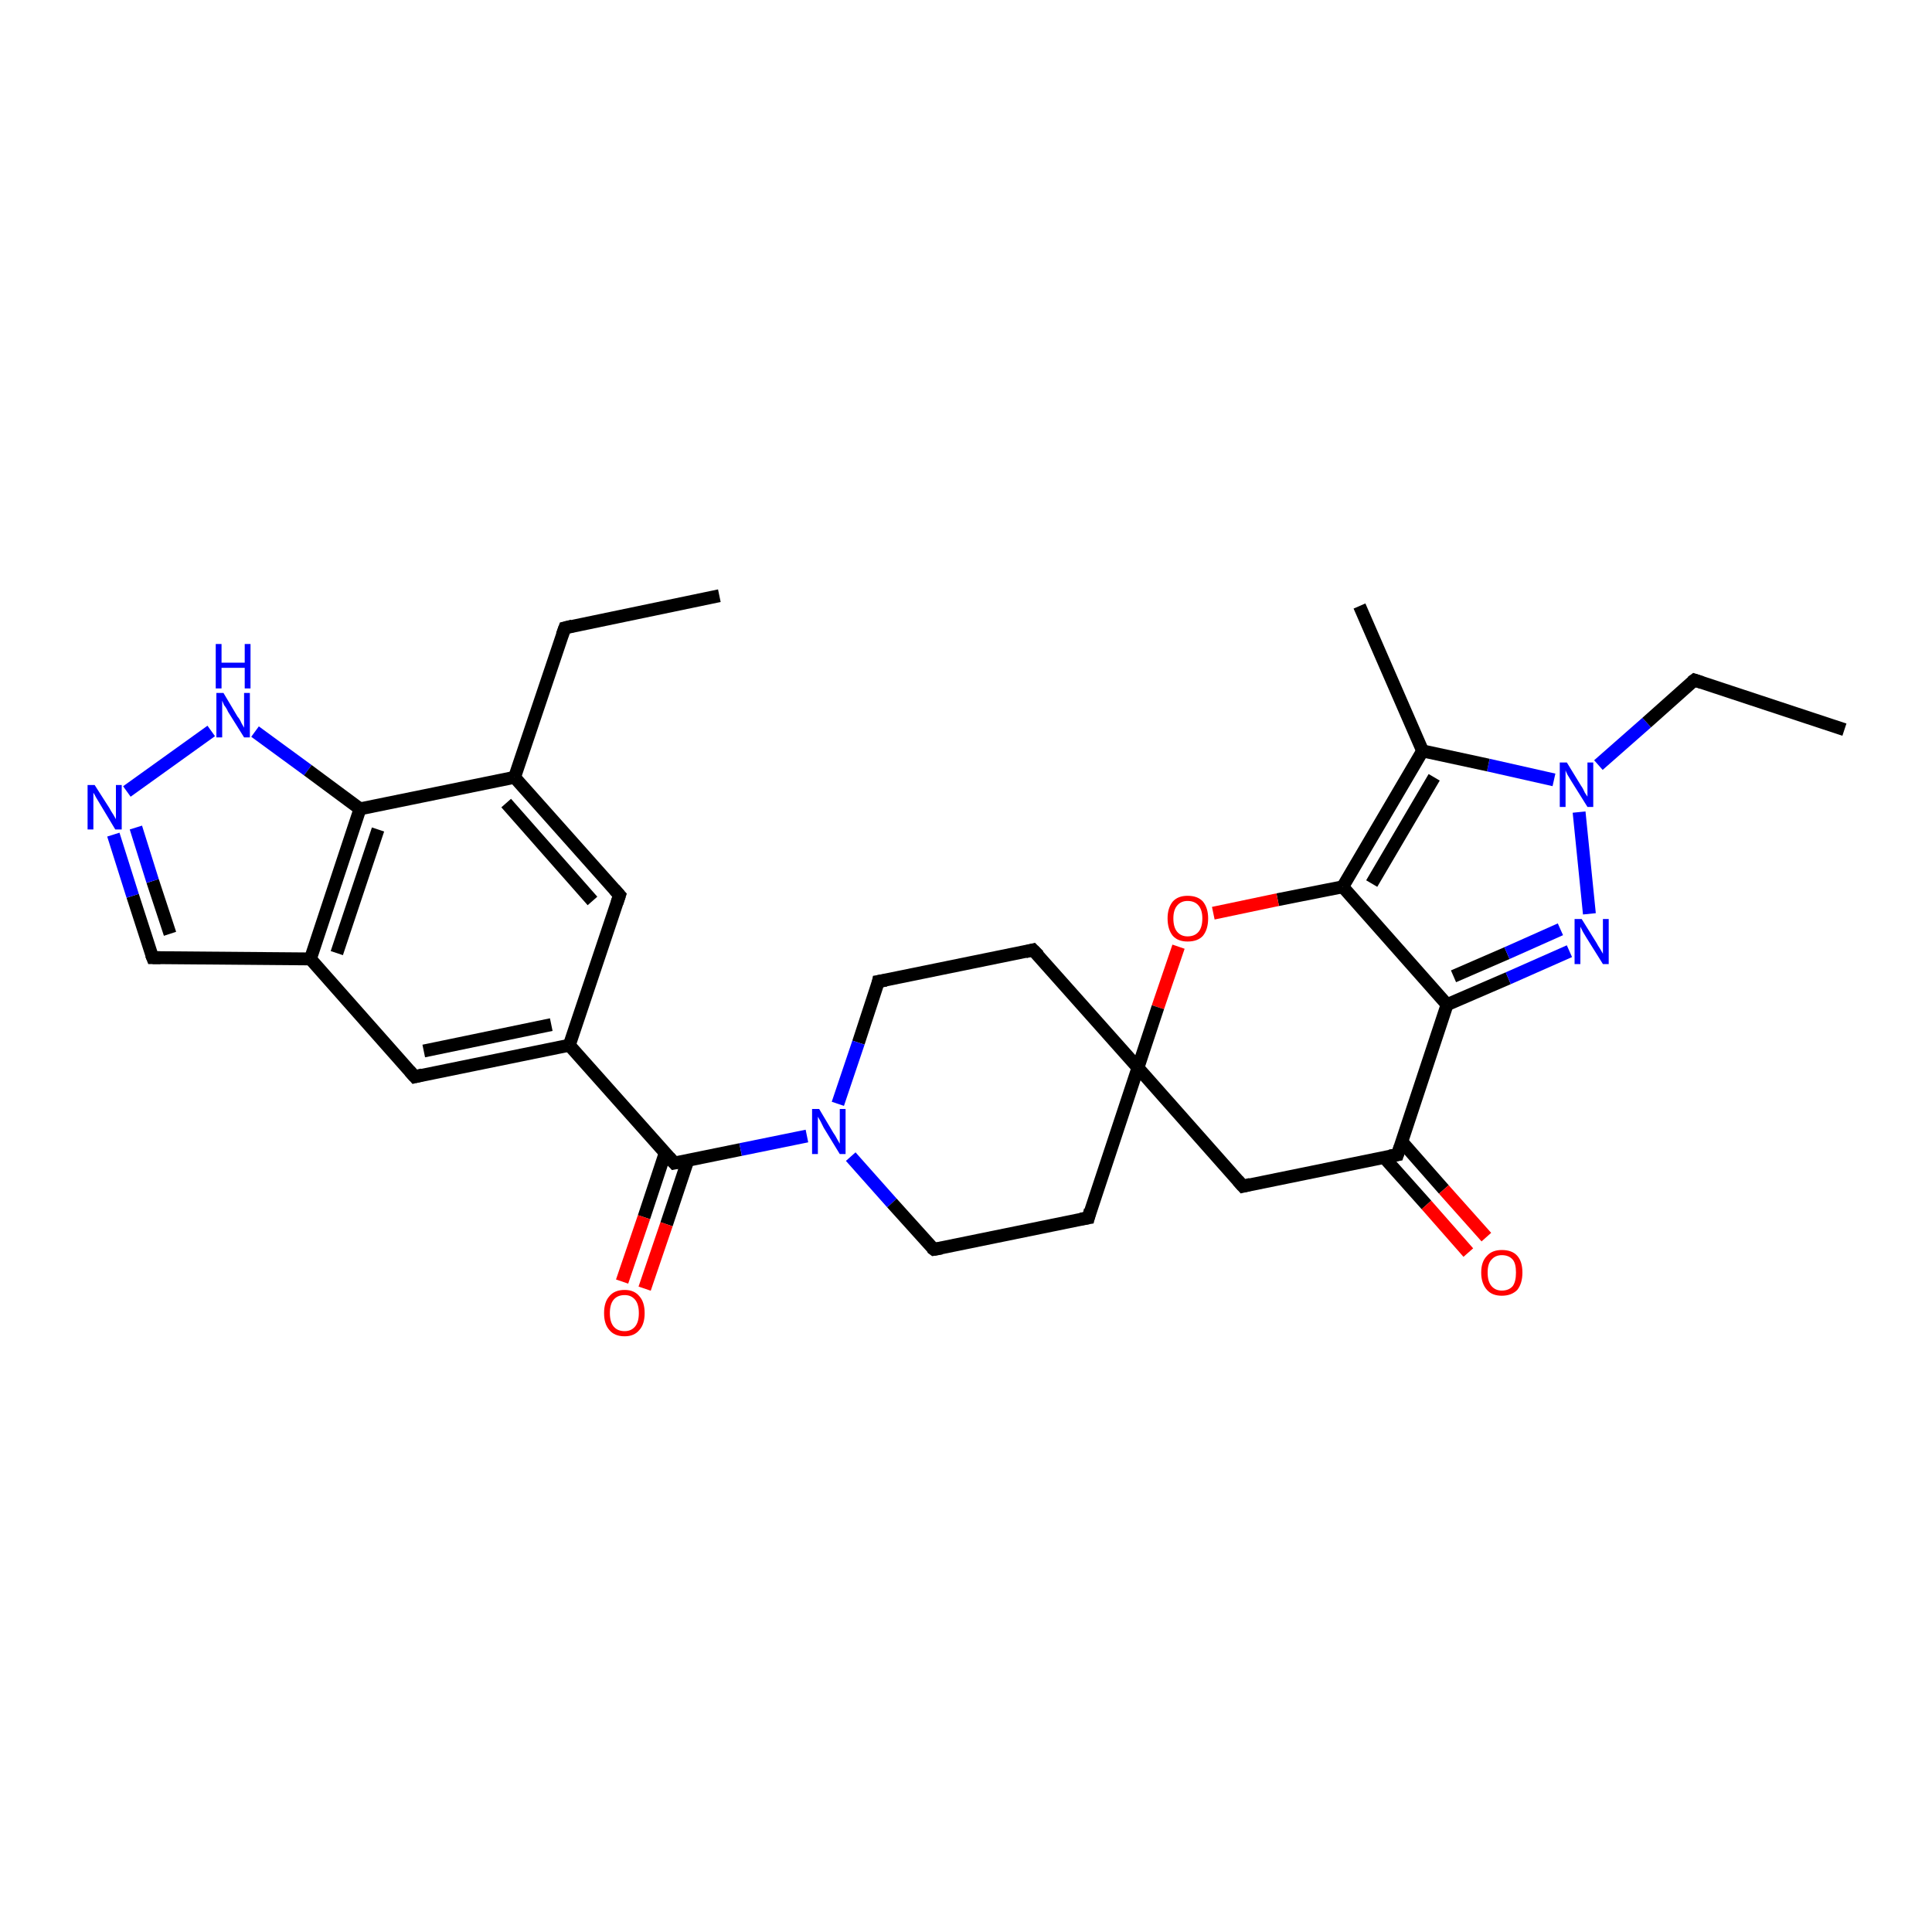 <?xml version='1.0' encoding='iso-8859-1'?>
<svg version='1.1' baseProfile='full'
              xmlns='http://www.w3.org/2000/svg'
                      xmlns:rdkit='http://www.rdkit.org/xml'
                      xmlns:xlink='http://www.w3.org/1999/xlink'
                  xml:space='preserve'
width='300px' height='300px' viewBox='0 0 300 300'>
<!-- END OF HEADER -->
<rect style='opacity:1.0;fill:#FFFFFF;stroke:none' width='300.0' height='300.0' x='0.0' y='0.0'> </rect>
<path class='bond-0 atom-0 atom-1' d='M 111.7,92.5 L 87.7,97.5' style='fill:none;fill-rule:evenodd;stroke:#000000;stroke-width:2.0px;stroke-linecap:butt;stroke-linejoin:miter;stroke-opacity:1' />
<path class='bond-1 atom-1 atom-2' d='M 87.7,97.5 L 79.9,120.7' style='fill:none;fill-rule:evenodd;stroke:#000000;stroke-width:2.0px;stroke-linecap:butt;stroke-linejoin:miter;stroke-opacity:1' />
<path class='bond-2 atom-2 atom-3' d='M 79.9,120.7 L 96.2,139.0' style='fill:none;fill-rule:evenodd;stroke:#000000;stroke-width:2.0px;stroke-linecap:butt;stroke-linejoin:miter;stroke-opacity:1' />
<path class='bond-2 atom-2 atom-3' d='M 78.6,124.7 L 92.0,139.9' style='fill:none;fill-rule:evenodd;stroke:#000000;stroke-width:2.0px;stroke-linecap:butt;stroke-linejoin:miter;stroke-opacity:1' />
<path class='bond-3 atom-3 atom-4' d='M 96.2,139.0 L 88.4,162.3' style='fill:none;fill-rule:evenodd;stroke:#000000;stroke-width:2.0px;stroke-linecap:butt;stroke-linejoin:miter;stroke-opacity:1' />
<path class='bond-4 atom-4 atom-5' d='M 88.4,162.3 L 64.4,167.2' style='fill:none;fill-rule:evenodd;stroke:#000000;stroke-width:2.0px;stroke-linecap:butt;stroke-linejoin:miter;stroke-opacity:1' />
<path class='bond-4 atom-4 atom-5' d='M 85.6,159.1 L 65.8,163.2' style='fill:none;fill-rule:evenodd;stroke:#000000;stroke-width:2.0px;stroke-linecap:butt;stroke-linejoin:miter;stroke-opacity:1' />
<path class='bond-5 atom-5 atom-6' d='M 64.4,167.2 L 48.2,148.9' style='fill:none;fill-rule:evenodd;stroke:#000000;stroke-width:2.0px;stroke-linecap:butt;stroke-linejoin:miter;stroke-opacity:1' />
<path class='bond-6 atom-6 atom-7' d='M 48.2,148.9 L 23.7,148.7' style='fill:none;fill-rule:evenodd;stroke:#000000;stroke-width:2.0px;stroke-linecap:butt;stroke-linejoin:miter;stroke-opacity:1' />
<path class='bond-7 atom-7 atom-8' d='M 23.7,148.7 L 20.6,139.1' style='fill:none;fill-rule:evenodd;stroke:#000000;stroke-width:2.0px;stroke-linecap:butt;stroke-linejoin:miter;stroke-opacity:1' />
<path class='bond-7 atom-7 atom-8' d='M 20.6,139.1 L 17.6,129.6' style='fill:none;fill-rule:evenodd;stroke:#0000FF;stroke-width:2.0px;stroke-linecap:butt;stroke-linejoin:miter;stroke-opacity:1' />
<path class='bond-7 atom-7 atom-8' d='M 26.4,145.0 L 23.7,136.8' style='fill:none;fill-rule:evenodd;stroke:#000000;stroke-width:2.0px;stroke-linecap:butt;stroke-linejoin:miter;stroke-opacity:1' />
<path class='bond-7 atom-7 atom-8' d='M 23.7,136.8 L 21.1,128.5' style='fill:none;fill-rule:evenodd;stroke:#0000FF;stroke-width:2.0px;stroke-linecap:butt;stroke-linejoin:miter;stroke-opacity:1' />
<path class='bond-8 atom-8 atom-9' d='M 19.7,122.9 L 32.8,113.5' style='fill:none;fill-rule:evenodd;stroke:#0000FF;stroke-width:2.0px;stroke-linecap:butt;stroke-linejoin:miter;stroke-opacity:1' />
<path class='bond-9 atom-9 atom-10' d='M 39.6,113.6 L 47.8,119.6' style='fill:none;fill-rule:evenodd;stroke:#0000FF;stroke-width:2.0px;stroke-linecap:butt;stroke-linejoin:miter;stroke-opacity:1' />
<path class='bond-9 atom-9 atom-10' d='M 47.8,119.6 L 55.9,125.6' style='fill:none;fill-rule:evenodd;stroke:#000000;stroke-width:2.0px;stroke-linecap:butt;stroke-linejoin:miter;stroke-opacity:1' />
<path class='bond-10 atom-4 atom-11' d='M 88.4,162.3 L 104.7,180.6' style='fill:none;fill-rule:evenodd;stroke:#000000;stroke-width:2.0px;stroke-linecap:butt;stroke-linejoin:miter;stroke-opacity:1' />
<path class='bond-11 atom-11 atom-12' d='M 103.3,179.0 L 100.0,189.0' style='fill:none;fill-rule:evenodd;stroke:#000000;stroke-width:2.0px;stroke-linecap:butt;stroke-linejoin:miter;stroke-opacity:1' />
<path class='bond-11 atom-11 atom-12' d='M 100.0,189.0 L 96.6,199.0' style='fill:none;fill-rule:evenodd;stroke:#FF0000;stroke-width:2.0px;stroke-linecap:butt;stroke-linejoin:miter;stroke-opacity:1' />
<path class='bond-11 atom-11 atom-12' d='M 106.8,180.2 L 103.5,190.1' style='fill:none;fill-rule:evenodd;stroke:#000000;stroke-width:2.0px;stroke-linecap:butt;stroke-linejoin:miter;stroke-opacity:1' />
<path class='bond-11 atom-11 atom-12' d='M 103.5,190.1 L 100.1,200.1' style='fill:none;fill-rule:evenodd;stroke:#FF0000;stroke-width:2.0px;stroke-linecap:butt;stroke-linejoin:miter;stroke-opacity:1' />
<path class='bond-12 atom-11 atom-13' d='M 104.7,180.6 L 115.0,178.5' style='fill:none;fill-rule:evenodd;stroke:#000000;stroke-width:2.0px;stroke-linecap:butt;stroke-linejoin:miter;stroke-opacity:1' />
<path class='bond-12 atom-11 atom-13' d='M 115.0,178.5 L 125.3,176.4' style='fill:none;fill-rule:evenodd;stroke:#0000FF;stroke-width:2.0px;stroke-linecap:butt;stroke-linejoin:miter;stroke-opacity:1' />
<path class='bond-13 atom-13 atom-14' d='M 132.1,179.6 L 138.5,186.8' style='fill:none;fill-rule:evenodd;stroke:#0000FF;stroke-width:2.0px;stroke-linecap:butt;stroke-linejoin:miter;stroke-opacity:1' />
<path class='bond-13 atom-13 atom-14' d='M 138.5,186.8 L 145.0,194.0' style='fill:none;fill-rule:evenodd;stroke:#000000;stroke-width:2.0px;stroke-linecap:butt;stroke-linejoin:miter;stroke-opacity:1' />
<path class='bond-14 atom-14 atom-15' d='M 145.0,194.0 L 169.0,189.1' style='fill:none;fill-rule:evenodd;stroke:#000000;stroke-width:2.0px;stroke-linecap:butt;stroke-linejoin:miter;stroke-opacity:1' />
<path class='bond-15 atom-15 atom-16' d='M 169.0,189.1 L 176.7,165.8' style='fill:none;fill-rule:evenodd;stroke:#000000;stroke-width:2.0px;stroke-linecap:butt;stroke-linejoin:miter;stroke-opacity:1' />
<path class='bond-16 atom-16 atom-17' d='M 176.7,165.8 L 160.4,147.5' style='fill:none;fill-rule:evenodd;stroke:#000000;stroke-width:2.0px;stroke-linecap:butt;stroke-linejoin:miter;stroke-opacity:1' />
<path class='bond-17 atom-17 atom-18' d='M 160.4,147.5 L 136.4,152.4' style='fill:none;fill-rule:evenodd;stroke:#000000;stroke-width:2.0px;stroke-linecap:butt;stroke-linejoin:miter;stroke-opacity:1' />
<path class='bond-18 atom-16 atom-19' d='M 176.7,165.8 L 193.0,184.2' style='fill:none;fill-rule:evenodd;stroke:#000000;stroke-width:2.0px;stroke-linecap:butt;stroke-linejoin:miter;stroke-opacity:1' />
<path class='bond-19 atom-19 atom-20' d='M 193.0,184.2 L 217.0,179.3' style='fill:none;fill-rule:evenodd;stroke:#000000;stroke-width:2.0px;stroke-linecap:butt;stroke-linejoin:miter;stroke-opacity:1' />
<path class='bond-20 atom-20 atom-21' d='M 214.9,179.7 L 221.5,187.1' style='fill:none;fill-rule:evenodd;stroke:#000000;stroke-width:2.0px;stroke-linecap:butt;stroke-linejoin:miter;stroke-opacity:1' />
<path class='bond-20 atom-20 atom-21' d='M 221.5,187.1 L 228.0,194.5' style='fill:none;fill-rule:evenodd;stroke:#FF0000;stroke-width:2.0px;stroke-linecap:butt;stroke-linejoin:miter;stroke-opacity:1' />
<path class='bond-20 atom-20 atom-21' d='M 217.6,177.2 L 224.2,184.7' style='fill:none;fill-rule:evenodd;stroke:#000000;stroke-width:2.0px;stroke-linecap:butt;stroke-linejoin:miter;stroke-opacity:1' />
<path class='bond-20 atom-20 atom-21' d='M 224.2,184.7 L 230.8,192.1' style='fill:none;fill-rule:evenodd;stroke:#FF0000;stroke-width:2.0px;stroke-linecap:butt;stroke-linejoin:miter;stroke-opacity:1' />
<path class='bond-21 atom-20 atom-22' d='M 217.0,179.3 L 224.7,156.0' style='fill:none;fill-rule:evenodd;stroke:#000000;stroke-width:2.0px;stroke-linecap:butt;stroke-linejoin:miter;stroke-opacity:1' />
<path class='bond-22 atom-22 atom-23' d='M 224.7,156.0 L 234.2,151.9' style='fill:none;fill-rule:evenodd;stroke:#000000;stroke-width:2.0px;stroke-linecap:butt;stroke-linejoin:miter;stroke-opacity:1' />
<path class='bond-22 atom-22 atom-23' d='M 234.2,151.9 L 243.7,147.7' style='fill:none;fill-rule:evenodd;stroke:#0000FF;stroke-width:2.0px;stroke-linecap:butt;stroke-linejoin:miter;stroke-opacity:1' />
<path class='bond-22 atom-22 atom-23' d='M 225.7,151.6 L 234.0,148.0' style='fill:none;fill-rule:evenodd;stroke:#000000;stroke-width:2.0px;stroke-linecap:butt;stroke-linejoin:miter;stroke-opacity:1' />
<path class='bond-22 atom-22 atom-23' d='M 234.0,148.0 L 242.3,144.3' style='fill:none;fill-rule:evenodd;stroke:#0000FF;stroke-width:2.0px;stroke-linecap:butt;stroke-linejoin:miter;stroke-opacity:1' />
<path class='bond-23 atom-23 atom-24' d='M 246.8,141.9 L 245.2,126.1' style='fill:none;fill-rule:evenodd;stroke:#0000FF;stroke-width:2.0px;stroke-linecap:butt;stroke-linejoin:miter;stroke-opacity:1' />
<path class='bond-24 atom-24 atom-25' d='M 248.2,118.8 L 255.7,112.2' style='fill:none;fill-rule:evenodd;stroke:#0000FF;stroke-width:2.0px;stroke-linecap:butt;stroke-linejoin:miter;stroke-opacity:1' />
<path class='bond-24 atom-24 atom-25' d='M 255.7,112.2 L 263.1,105.6' style='fill:none;fill-rule:evenodd;stroke:#000000;stroke-width:2.0px;stroke-linecap:butt;stroke-linejoin:miter;stroke-opacity:1' />
<path class='bond-25 atom-25 atom-26' d='M 263.1,105.6 L 286.4,113.3' style='fill:none;fill-rule:evenodd;stroke:#000000;stroke-width:2.0px;stroke-linecap:butt;stroke-linejoin:miter;stroke-opacity:1' />
<path class='bond-26 atom-24 atom-27' d='M 241.3,121.1 L 231.1,118.8' style='fill:none;fill-rule:evenodd;stroke:#0000FF;stroke-width:2.0px;stroke-linecap:butt;stroke-linejoin:miter;stroke-opacity:1' />
<path class='bond-26 atom-24 atom-27' d='M 231.1,118.8 L 220.9,116.6' style='fill:none;fill-rule:evenodd;stroke:#000000;stroke-width:2.0px;stroke-linecap:butt;stroke-linejoin:miter;stroke-opacity:1' />
<path class='bond-27 atom-27 atom-28' d='M 220.9,116.6 L 211.1,94.1' style='fill:none;fill-rule:evenodd;stroke:#000000;stroke-width:2.0px;stroke-linecap:butt;stroke-linejoin:miter;stroke-opacity:1' />
<path class='bond-28 atom-27 atom-29' d='M 220.9,116.6 L 208.5,137.7' style='fill:none;fill-rule:evenodd;stroke:#000000;stroke-width:2.0px;stroke-linecap:butt;stroke-linejoin:miter;stroke-opacity:1' />
<path class='bond-28 atom-27 atom-29' d='M 222.7,120.7 L 213.0,137.2' style='fill:none;fill-rule:evenodd;stroke:#000000;stroke-width:2.0px;stroke-linecap:butt;stroke-linejoin:miter;stroke-opacity:1' />
<path class='bond-29 atom-29 atom-30' d='M 208.5,137.7 L 198.4,139.7' style='fill:none;fill-rule:evenodd;stroke:#000000;stroke-width:2.0px;stroke-linecap:butt;stroke-linejoin:miter;stroke-opacity:1' />
<path class='bond-29 atom-29 atom-30' d='M 198.4,139.7 L 188.4,141.8' style='fill:none;fill-rule:evenodd;stroke:#FF0000;stroke-width:2.0px;stroke-linecap:butt;stroke-linejoin:miter;stroke-opacity:1' />
<path class='bond-30 atom-10 atom-2' d='M 55.9,125.6 L 79.9,120.7' style='fill:none;fill-rule:evenodd;stroke:#000000;stroke-width:2.0px;stroke-linecap:butt;stroke-linejoin:miter;stroke-opacity:1' />
<path class='bond-31 atom-18 atom-13' d='M 136.4,152.4 L 133.3,161.9' style='fill:none;fill-rule:evenodd;stroke:#000000;stroke-width:2.0px;stroke-linecap:butt;stroke-linejoin:miter;stroke-opacity:1' />
<path class='bond-31 atom-18 atom-13' d='M 133.3,161.9 L 130.1,171.4' style='fill:none;fill-rule:evenodd;stroke:#0000FF;stroke-width:2.0px;stroke-linecap:butt;stroke-linejoin:miter;stroke-opacity:1' />
<path class='bond-32 atom-29 atom-22' d='M 208.5,137.7 L 224.7,156.0' style='fill:none;fill-rule:evenodd;stroke:#000000;stroke-width:2.0px;stroke-linecap:butt;stroke-linejoin:miter;stroke-opacity:1' />
<path class='bond-33 atom-10 atom-6' d='M 55.9,125.6 L 48.2,148.9' style='fill:none;fill-rule:evenodd;stroke:#000000;stroke-width:2.0px;stroke-linecap:butt;stroke-linejoin:miter;stroke-opacity:1' />
<path class='bond-33 atom-10 atom-6' d='M 58.7,128.8 L 52.3,148.0' style='fill:none;fill-rule:evenodd;stroke:#000000;stroke-width:2.0px;stroke-linecap:butt;stroke-linejoin:miter;stroke-opacity:1' />
<path class='bond-34 atom-30 atom-16' d='M 183.0,147.0 L 179.8,156.4' style='fill:none;fill-rule:evenodd;stroke:#FF0000;stroke-width:2.0px;stroke-linecap:butt;stroke-linejoin:miter;stroke-opacity:1' />
<path class='bond-34 atom-30 atom-16' d='M 179.8,156.4 L 176.7,165.8' style='fill:none;fill-rule:evenodd;stroke:#000000;stroke-width:2.0px;stroke-linecap:butt;stroke-linejoin:miter;stroke-opacity:1' />
<path d='M 88.9,97.2 L 87.7,97.5 L 87.3,98.6' style='fill:none;stroke:#000000;stroke-width:2.0px;stroke-linecap:butt;stroke-linejoin:miter;stroke-opacity:1;' />
<path d='M 95.4,138.1 L 96.2,139.0 L 95.8,140.2' style='fill:none;stroke:#000000;stroke-width:2.0px;stroke-linecap:butt;stroke-linejoin:miter;stroke-opacity:1;' />
<path d='M 65.6,166.9 L 64.4,167.2 L 63.6,166.3' style='fill:none;stroke:#000000;stroke-width:2.0px;stroke-linecap:butt;stroke-linejoin:miter;stroke-opacity:1;' />
<path d='M 24.9,148.7 L 23.7,148.7 L 23.5,148.2' style='fill:none;stroke:#000000;stroke-width:2.0px;stroke-linecap:butt;stroke-linejoin:miter;stroke-opacity:1;' />
<path d='M 103.9,179.7 L 104.7,180.6 L 105.2,180.5' style='fill:none;stroke:#000000;stroke-width:2.0px;stroke-linecap:butt;stroke-linejoin:miter;stroke-opacity:1;' />
<path d='M 144.6,193.7 L 145.0,194.0 L 146.2,193.8' style='fill:none;stroke:#000000;stroke-width:2.0px;stroke-linecap:butt;stroke-linejoin:miter;stroke-opacity:1;' />
<path d='M 167.8,189.3 L 169.0,189.1 L 169.3,187.9' style='fill:none;stroke:#000000;stroke-width:2.0px;stroke-linecap:butt;stroke-linejoin:miter;stroke-opacity:1;' />
<path d='M 161.3,148.4 L 160.4,147.5 L 159.2,147.8' style='fill:none;stroke:#000000;stroke-width:2.0px;stroke-linecap:butt;stroke-linejoin:miter;stroke-opacity:1;' />
<path d='M 137.6,152.2 L 136.4,152.4 L 136.3,152.9' style='fill:none;stroke:#000000;stroke-width:2.0px;stroke-linecap:butt;stroke-linejoin:miter;stroke-opacity:1;' />
<path d='M 192.2,183.3 L 193.0,184.2 L 194.2,183.9' style='fill:none;stroke:#000000;stroke-width:2.0px;stroke-linecap:butt;stroke-linejoin:miter;stroke-opacity:1;' />
<path d='M 215.8,179.5 L 217.0,179.3 L 217.4,178.1' style='fill:none;stroke:#000000;stroke-width:2.0px;stroke-linecap:butt;stroke-linejoin:miter;stroke-opacity:1;' />
<path d='M 262.7,105.9 L 263.1,105.6 L 264.3,106.0' style='fill:none;stroke:#000000;stroke-width:2.0px;stroke-linecap:butt;stroke-linejoin:miter;stroke-opacity:1;' />
<path class='atom-8' d='M 14.7 121.9
L 17.0 125.5
Q 17.2 125.9, 17.6 126.5
Q 18.0 127.2, 18.0 127.2
L 18.0 121.9
L 18.9 121.9
L 18.9 128.8
L 17.9 128.8
L 15.5 124.8
Q 15.2 124.3, 14.9 123.8
Q 14.6 123.2, 14.5 123.1
L 14.5 128.8
L 13.6 128.8
L 13.6 121.9
L 14.7 121.9
' fill='#0000FF'/>
<path class='atom-9' d='M 34.7 107.6
L 36.9 111.3
Q 37.2 111.6, 37.5 112.3
Q 37.9 113.0, 37.9 113.0
L 37.9 107.6
L 38.8 107.6
L 38.8 114.5
L 37.9 114.5
L 35.4 110.5
Q 35.2 110.0, 34.8 109.5
Q 34.6 109.0, 34.5 108.8
L 34.5 114.5
L 33.6 114.5
L 33.6 107.6
L 34.7 107.6
' fill='#0000FF'/>
<path class='atom-9' d='M 33.5 100.0
L 34.4 100.0
L 34.4 102.9
L 38.0 102.9
L 38.0 100.0
L 38.9 100.0
L 38.9 106.9
L 38.0 106.9
L 38.0 103.7
L 34.4 103.7
L 34.4 106.9
L 33.5 106.9
L 33.5 100.0
' fill='#0000FF'/>
<path class='atom-12' d='M 93.8 203.9
Q 93.8 202.2, 94.6 201.3
Q 95.4 200.3, 97.0 200.3
Q 98.5 200.3, 99.3 201.3
Q 100.1 202.2, 100.1 203.9
Q 100.1 205.6, 99.3 206.5
Q 98.5 207.5, 97.0 207.5
Q 95.4 207.5, 94.6 206.5
Q 93.8 205.6, 93.8 203.9
M 97.0 206.7
Q 98.0 206.7, 98.6 206.0
Q 99.2 205.3, 99.2 203.9
Q 99.2 202.5, 98.6 201.8
Q 98.0 201.1, 97.0 201.1
Q 95.9 201.1, 95.3 201.8
Q 94.7 202.5, 94.7 203.9
Q 94.7 205.3, 95.3 206.0
Q 95.9 206.7, 97.0 206.7
' fill='#FF0000'/>
<path class='atom-13' d='M 127.2 172.2
L 129.4 175.9
Q 129.7 176.3, 130.0 176.9
Q 130.4 177.6, 130.4 177.6
L 130.4 172.2
L 131.3 172.2
L 131.3 179.2
L 130.4 179.2
L 127.9 175.1
Q 127.7 174.7, 127.4 174.1
Q 127.1 173.6, 127.0 173.4
L 127.0 179.2
L 126.1 179.2
L 126.1 172.2
L 127.2 172.2
' fill='#0000FF'/>
<path class='atom-21' d='M 230.0 197.6
Q 230.0 195.9, 230.9 195.0
Q 231.7 194.1, 233.2 194.1
Q 234.8 194.1, 235.6 195.0
Q 236.4 195.9, 236.4 197.6
Q 236.4 199.3, 235.6 200.3
Q 234.7 201.2, 233.2 201.2
Q 231.7 201.2, 230.9 200.3
Q 230.0 199.3, 230.0 197.6
M 233.2 200.4
Q 234.3 200.4, 234.9 199.7
Q 235.4 199.0, 235.4 197.6
Q 235.4 196.2, 234.9 195.6
Q 234.3 194.9, 233.2 194.9
Q 232.2 194.9, 231.6 195.6
Q 231.0 196.2, 231.0 197.6
Q 231.0 199.0, 231.6 199.7
Q 232.2 200.4, 233.2 200.4
' fill='#FF0000'/>
<path class='atom-23' d='M 245.6 142.7
L 247.9 146.4
Q 248.1 146.8, 248.5 147.4
Q 248.9 148.1, 248.9 148.1
L 248.9 142.7
L 249.8 142.7
L 249.8 149.7
L 248.9 149.7
L 246.4 145.7
Q 246.1 145.2, 245.8 144.7
Q 245.5 144.1, 245.4 143.9
L 245.4 149.7
L 244.5 149.7
L 244.5 142.7
L 245.6 142.7
' fill='#0000FF'/>
<path class='atom-24' d='M 243.3 118.4
L 245.5 122.0
Q 245.8 122.4, 246.1 123.1
Q 246.5 123.7, 246.5 123.7
L 246.5 118.4
L 247.4 118.4
L 247.4 125.3
L 246.5 125.3
L 244.0 121.3
Q 243.7 120.8, 243.4 120.3
Q 243.1 119.7, 243.1 119.6
L 243.1 125.3
L 242.2 125.3
L 242.2 118.4
L 243.3 118.4
' fill='#0000FF'/>
<path class='atom-30' d='M 181.3 142.6
Q 181.3 141.0, 182.1 140.0
Q 182.9 139.1, 184.4 139.1
Q 186.0 139.1, 186.8 140.0
Q 187.6 141.0, 187.6 142.6
Q 187.6 144.3, 186.8 145.3
Q 186.0 146.2, 184.4 146.2
Q 182.9 146.2, 182.1 145.3
Q 181.3 144.3, 181.3 142.6
M 184.4 145.4
Q 185.5 145.4, 186.1 144.7
Q 186.7 144.0, 186.7 142.6
Q 186.7 141.3, 186.1 140.6
Q 185.5 139.9, 184.4 139.9
Q 183.4 139.9, 182.8 140.6
Q 182.2 141.3, 182.2 142.6
Q 182.2 144.0, 182.8 144.7
Q 183.4 145.4, 184.4 145.4
' fill='#FF0000'/>
</svg>
